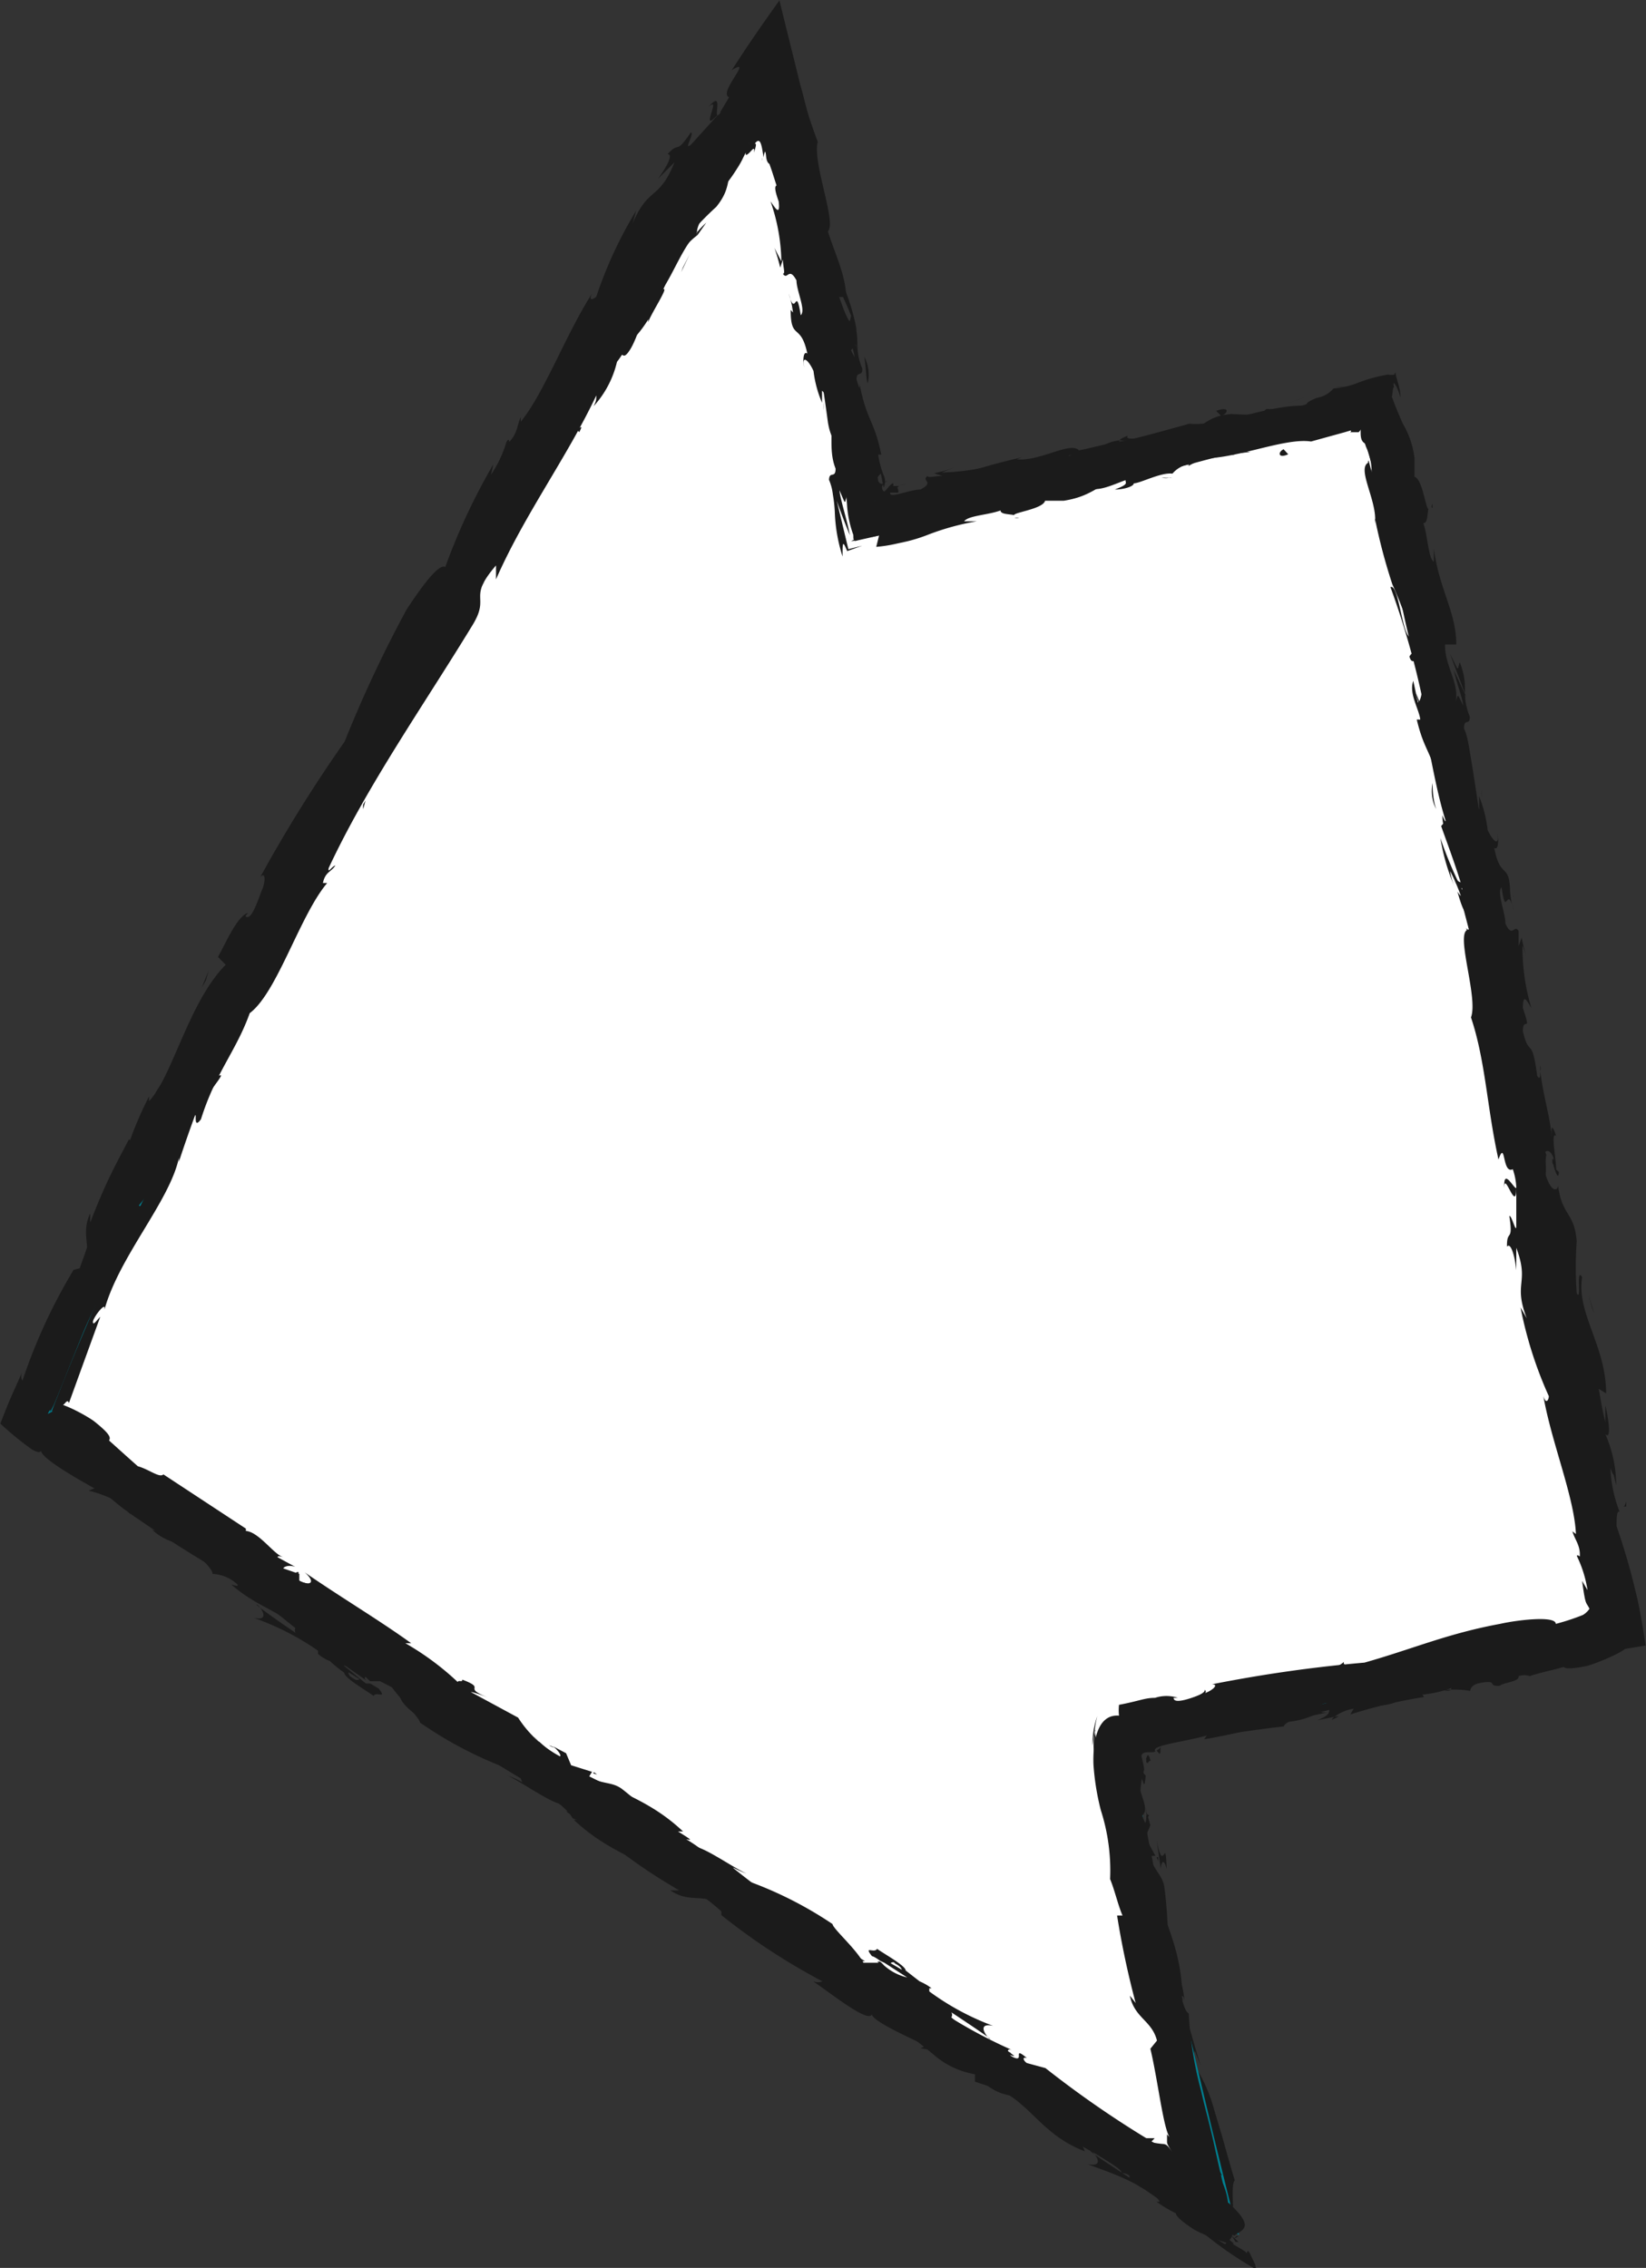 <svg xmlns="http://www.w3.org/2000/svg" viewBox="0 0 42.51 58.56">
  <rect x="0" y="0" width="42.51" height="58.56" fill="#333333" stroke="none"/>
  <defs>
    <style>
      .cls-1 {
        fill: #fff;
      }

      .cls-2 {
        fill: #1b1b1b;
      }

      .cls-3 {
        fill: #008091;
      }

      .cls-4 {
        fill: none;
      }
    </style>
  </defs>
  <title>arrow-03-04</title>
  <g id="レイヤー_2" data-name="レイヤー 2">
    <g id="レイヤー_1-2" data-name="レイヤー 1">
      <g>
        <g>
          <path class="cls-1" d="M42,42.2,29.1,44.82c-.54.11,2.51,12.38,2.51,12.38S5.17,40.15,1.07,36.49C5.46,25,18.54,3.81,19.83,1.87a93.39,93.39,0,0,1,2.61,11.52c1.08-.22,13.14-3,13.14-3Z"/>
          <g>
            <path class="cls-2" d="M41.69,42.27c.06.07.15,0,.08-.22l-.19-.12Z"/>
            <path class="cls-2" d="M41.68,40.68c-.13-.25-.33-.53-.45-.33.21.23.16.31.4.56.07.22,0,.41,0,.38s0,.36.17.46a1.77,1.77,0,0,0-.19-1.07C41.59,40.59,41.65,40.67,41.68,40.68Z"/>
            <path class="cls-2" d="M37.43,18.41v.14A.71.71,0,0,0,37.43,18.41Z"/>
            <path class="cls-2" d="M29.78,11.41c.1,0,.14-.05.14-.07S29.75,11.41,29.78,11.41Z"/>
            <path class="cls-2" d="M27.4,11.76l.14,0A.28.28,0,0,0,27.4,11.76Z"/>
            <path class="cls-2" d="M37.43,18.41l0-.38S37.4,18.23,37.43,18.41Z"/>
            <path class="cls-2" d="M40.67,37.69a.93.93,0,0,0,.08.2l0-.19Z"/>
            <path class="cls-2" d="M38.79,24.45l0,.11.09.08Z"/>
            <path class="cls-2" d="M39.76,29.1c0-.1-.16-.11-.23-.14a.39.39,0,0,1,.14.21S39.73,29.15,39.76,29.1Z"/>
            <path class="cls-2" d="M41,36.54l.05.12Z"/>
            <path class="cls-2" d="M38.14,21.11a.12.12,0,0,0,0-.05S38.15,21.08,38.14,21.11Z"/>
            <path class="cls-2" d="M36.49,42.65s0,0,0,0S36.52,42.64,36.49,42.65Z"/>
            <path class="cls-2" d="M42,42.24l-.07,0s0,.06,0,.08Z"/>
            <path class="cls-2" d="M23.12,12.53h0C23.2,12.5,23.13,12.52,23.12,12.53Z"/>
            <path class="cls-2" d="M5.49,25.58c.32-.35-.2.73.24.18C5.65,25.8,5.83,25.11,5.49,25.58Z"/>
            <path class="cls-2" d="M40.66,37.57l0-.19A1.18,1.18,0,0,0,40.66,37.57Z"/>
            <path class="cls-2" d="M5.73,25.76h0l0-.06Z"/>
            <path class="cls-2" d="M21.06,4.13a.35.35,0,0,0,0,.12S21.05,4.21,21.06,4.13Z"/>
            <path class="cls-2" d="M22.53,11.56v-.19A1,1,0,0,0,22.53,11.56Z"/>
            <path class="cls-2" d="M18.85,2.67a1.42,1.42,0,0,0-.23.33l.05,0A.75.75,0,0,1,18.85,2.67Z"/>
            <path class="cls-2" d="M16.6,6.32l.06-.05.06-.11Z"/>
            <path class="cls-2" d="M29.21,49.56a.46.46,0,0,1,.09-.21C29.21,49.43,29.05,48.85,29.21,49.56Z"/>
            <path class="cls-2" d="M40.74,37.68a.2.2,0,0,1-.08-.11l0,.13S40.74,37.71,40.74,37.68Z"/>
            <path class="cls-2" d="M19.45,3.78l-.05.06-.18.27C19.29,4,19.37,3.9,19.45,3.78Z"/>
            <path class="cls-2" d="M14.18,45.07l.13.06A.25.25,0,0,0,14.18,45.07Z"/>
            <path class="cls-2" d="M18.24,5.75A2.23,2.23,0,0,0,18,6a.14.14,0,0,0,0,.09Z"/>
            <path class="cls-2" d="M29.3,49.35Z"/>
            <path class="cls-2" d="M28.29,44.67c-.11.54,0,.73.07.74s.12-.06.19.05l0,.3a.86.86,0,0,1,0,.15.15.15,0,0,1,0,.12s-.13,0-.16.14c.13.46.36.78.41,1.12,0,0,0,.1-.07,0,.23.46.29,1.43.59,1.94a.3.3,0,0,1,0,.09.25.25,0,0,1,.23-.14c.06.27.22.48.13.6a.47.47,0,0,0-.14-.24l.11.28c-.11.29-.14-.38-.27-.35a10,10,0,0,1,.51,1.59c-.15.12-.28-1-.3-.38L29.49,50c-.15.56-.07-.4-.25.12.14.87.3.94.45,1.81.13.18.12-.09.25.08.45,1.18-.19,1.06.24,1.9a1.08,1.08,0,0,1,.44.91l-.24-.17c.17.81.41.54.37.94-.1-.12-.13-.27-.14-.23s.15.15.2.38l-.2-.14.13.34a1.35,1.35,0,0,1-.58-.22c.05,0,.11,0,.07-.14A26.4,26.4,0,0,1,27,53.4l-.48-.13c-.09-.06-.13-.17,0-.13-.37-.31-.08.07-.3,0s-.25-.27-.09-.21a12.62,12.62,0,0,1-2.8-1.7l.17.05c-.55-.42-.82-.17-1.28-.64l.12,0a36.51,36.51,0,0,1-3.51-2.49c-.29.05-1.18-.9-1.42-.71a11.08,11.08,0,0,0-1.35-1.25c-.26-.19-.5-.11-.85-.31l.08-.13-.54-.17-.13-.31-.34-.18c.12.09.23.24.18.26a2.93,2.93,0,0,1-1.08-1l-1.22-.66c.06,0,.26.07.44.14-.7-.28,0-.21-.66-.46,0,.08-.09,0-.12.06a7.17,7.17,0,0,0-1.35-1l.15,0c-.83-.6-1.81-1.18-2.75-1.83.31.27.13.37-.16.2l0-.21c-.23,0,.25.25-.18.09s-.13-.31.1-.22l-.46-.25c0-.06.12,0,.18,0-.23,0-.64-.65-1-.68v-.06L4.22,38.07c-.1.1-.37-.13-.66-.21-.5-.44-1.1-1-1.66-1.46-.19-.07-.14,0-.31,0,0,0,0,0,0-.08l.09-.09c.05-.06.08-.07.1,0l.33-.91L2.59,34c-.1.1-.18.23-.19.14s.26-.45.3-.39v.06c.38-1.37,1.68-2.79,1.92-3.91V30c.12-.37.25-.74.38-1.1s-.05.33.19,0c.38-1.21.91-1.76,1.26-2.74.71-.53,1.29-2.52,2-3.36l-.11,0c.06-.29.21-.28.32-.45-.07,0-.21.23-.17.06,1-2.14,2.46-4.21,3.72-6.28.46-.76-.15-.66.6-1.53l0,.36c.72-1.65,1.84-3.16,2.59-4.75,0,.11,0,.14-.07.28a2.56,2.56,0,0,0,.62-1.22c.15-.23.11,0,.24-.13.25-.28.34-.88.55-1,0,0,0,.11,0,.18.08-.24.59-1,.36-.83C17.42,7,17.62,6.42,18,6c0-.37.65-.92.52-1.12.08.08.27-.15.46-.44s.18-.31.26-.46l.1-.22a.16.16,0,0,0,0-.09c0,.08.1,0,.14.09a.77.77,0,0,0,.05-.38c0,.06.06.08.08,0s0,0,.07,0a.21.21,0,0,1,0,.32l0,0,.09.24.17.49.32,1c.2.63.38,1.24.55,1.85-.22,0-.34-1.35-.56-1.24A18.51,18.51,0,0,1,21.17,9c0,.31-.13-.15-.19-.24.35,1.15.45,2.26.75,3.29,0,0-.06-.11-.1-.22.05.21.05.49.15.45l-.06-.2c0-.18.16,0,.27.26s.23.62.27.59c-.17-.14-.14.19-.1.55l0,.25a1,1,0,0,0,.12,0c.05,0,0,.11-.3.24.23,0,.54-.17.52-.23.28,0,.4,0,0,.13a3.62,3.62,0,0,0,.91-.31,1.74,1.74,0,0,1,.53-.18c0,.05-.12.1-.18.17A3.25,3.25,0,0,1,25,13.19s0,.06-.13.09a23.74,23.74,0,0,1,2.69-.77c-.27.29.37,0,.47.16l.56-.18-.25,0a13,13,0,0,1,1.36-.38l-.36.16L30.3,12l-.54,0c.48-.21-.11-.22.57-.32a5.55,5.55,0,0,1,.79-.06h0a2.36,2.36,0,0,1,.85-.27c.11,0,0,.22,0,.25.21-.21,1.17-.31,1.44-.54-.1.06-.08.16,0,.17l.18-.17c.24,0,.28,0,.25.08.71-.13-.27-.18.58-.27-.06,0,0,0-.16.09.21,0,.43-.08.6-.12l.42-.12.11,0s0,.06,0,.09l0,.2c0,.14.05.26.08.48s-.12-.05-.15-.19,0-.17-.11-.07c.14.51.29,1,.44,1.56a13.09,13.09,0,0,1,.39,1.65l0-.2c.29.09,0,.82.27,1.34,0-.13-.18-.14-.14-.12a22.27,22.27,0,0,0,.67,2.59l-.09-.13c0,.45.19,1.15.26,1.62.09.13.14.4.2.21-.09,1.52.76,2.71.7,4,0-.15-.13-.35-.1-.23l.28,1.07c.09-.1,0-.15.08-.4a2.08,2.08,0,0,1,.26.69c-.17-.47-.18,0-.2.27,0-.05.08,0,.11,0-.08.61.25.05.27.86l-.07,0a4.45,4.45,0,0,1,.27.85c-.1.16-.12-.3-.23-.29.09.43.42.81.37,1.24-.07-.18-.13-.45-.2-.63a2,2,0,0,0,0,.83v0l.08.76v-.2c.46.48.29,1.11.67,1.81-.36-.68-.15-.1-.31-.12,0,.2,0,.49-.05.42.19.33,0,.6.3,1.06,0,0,.07.38-.06.32.13.45.06-.12.13-.09.3.66.13,1.69.56,2.65.27.85.46,1,.71,1.77,0,.29-.22-.18-.22-.18a3.81,3.81,0,0,0,.24,1.18c-.06-.07-.08,0-.11.16.08.33.22.19.24.64a1.29,1.29,0,0,1-.26-.29c.12.38.29.75.42,1.15-.06.12-.18-.22-.26-.36A4.36,4.36,0,0,0,41.38,40v-.31c0,.17-.09.11-.14,0-.19-.37-.07-.57,0-.6l.09.28c.22-.35-.28-1.15-.38-1.74l.25.2-.29-.56c0-.14.13-.25.21,0,0-.44-.14-.36-.1-.74,0,0,0,0,0,0l-.14-.4c.06.07.13-.1.15.16,0-.75-.39-1.15-.29-1.46l0,.06c-.27-1-.17-.06-.5-.79l.27-.59-.17-.07c0-.1-.05-.31,0-.29-.18-.37,0,.08-.19-.12,0-.54-.35-1.38-.13-1.54-.15-.16,0,.5-.18,0,.22-.2-.17-.61-.15-1.09.16.11.18.56.21.08-.28-.24-.14-.91-.26-1.29-.18,0-.24-.83-.44-1.47.07,0-.15-1.25-.2-1.87l0,0c-.21-.09-.3-.72-.43-1.17.11,0,.17.07.27.31l-.09-.43a1.46,1.46,0,0,1-.21-.49l.16.08a10.93,10.93,0,0,1-.45-1.87c-.14,0-.23.66-.48-.1.07,0,.18-.1.25.1a.9.9,0,0,1-.11-.36l.18.28c0-.34-.13-.15-.17-.42.09,0,0-.21.11-.19a1.21,1.21,0,0,0,.07.34,2.57,2.57,0,0,1,0-.82s-.13,0-.18-.19c-.13-.57.07-.22.06-.56-.1-.13-.1-.51-.25-.49a.41.41,0,0,1,0-.28c-.12-.28-.29-1.37-.38-1v.08l0-.05h0c-.34-.94-.33-2-.58-3h0c-.18-.56-.29-1.27-.48-1.66,0-.17,0-.41.08-.35a3.48,3.48,0,0,1-.24-1.12c.17.42,0-.17.15.44a3.45,3.45,0,0,0-.27-1.31c.08.09.1,0,.08-.19s0-.18,0-.28-.07-.29-.1-.39a3.9,3.9,0,0,1,0,.56c-.08-.31-.16-.77-.22-1.14l.18.06L36,9.86c0-.09-.06-.06-.12,0l-.17,0L35,10l-.33.09-.21.07-.36.14a2.85,2.85,0,0,1-1.39.26c-.28.18.65-.06.4.13a10.62,10.62,0,0,1-1.31,0c-.75.07-.63.39-1.41.5.12,0,.24.17-.32.35s-.71-.1-.38-.22c.13,0,.19,0,.19,0,.17-.05.39-.13.17-.15l-.06.08c-.28,0-1,.17-.86,0-.39.15-.15.14.15.1-.7.07-1.06.24-1.78.34.12,0,.24,0,.12.08-1,.16-.43.21-1.12.39-.42,0,.1-.24-.59,0-.44,0-.13-.13,0-.22a5.81,5.81,0,0,1-1.59.26l.33-.13a3.33,3.33,0,0,1-.53.15l.22.07c-.21,0-.38.06-.38,0-.19.12.2.15-.19.35-.28,0-.82.25-.78.08l.11,0,.1,0s0,0,0-.06-.12-.09.23-.18l-.22.07-.14,0h0s0,0,0-.05-.05,0-.12.07a.57.57,0,0,1-.11.12s-.05,0-.06-.1.14-.16.12-.17-.12.17-.22,0a3.5,3.5,0,0,0-.2-.86l0,.33c-.11-.1-.14-.37-.24-.74.06,0,.11.33.11.2-.22-.39,0-1-.23-1.53,0-.28.15-.06.15-.3-.25-.62,0-.73-.28-1.39-.07.23,0,.25-.25-.2L22.14,9l-.32-.68c.07.34.23.69.25.9-.17-.32-.13-.29-.19-.11.07-.5-.3-.89-.31-1.44l.29,0c-.05-.83-.48-1.38-.66-2.43l0,.34c-.15-.1-.18-.63-.31-.95.1,0,.09-.21.11-.36-.07,0-.18-.71-.42-.84l-.08-.77a3.36,3.36,0,0,0-.43-1.16L20,1.35l0-.07,0,0v0l0,0a3.9,3.9,0,0,1-.37.62c.2-.49-.11-.15.37-1a3.37,3.37,0,0,0-.45.79,3.57,3.57,0,0,0-.37.65,2.9,2.9,0,0,1-.42.68,1.74,1.74,0,0,1-.18.55s0,0,0,0-.2.44,0,.27c-.71.55-1.21,2-1.82,2.51-.28.53-.63,1.17-.9,1.63,0,0,0,0,0-.11-.46.6,0,.54-.52,1.22-.36.3.16-.43,0-.23-.34-.06-.49.91-.94,1.31l.05-.13a13.23,13.23,0,0,0-.82,1.59s0-.05,0,0a10.61,10.61,0,0,1-.83,2c0-.25.1-.3-.08-.25-.14.27.23,0-.05.58-.16.13-.44.49-.58.47l.28-.51c-.3.17-.37.66-.55.91l-.05-.07c-.42.78-.26.89-.74,1.72l.1-.06c-.09.55-.31.33-.44.85l-.25,0c-.13.33-.43,1.15-.7,1.71a9,9,0,0,1,.48-1.48,4.8,4.8,0,0,0-.56,1.23,1.38,1.38,0,0,1,.18-.41,4.76,4.76,0,0,1-.6,1.56c-.28-.29-.95,1.51-1.44,1.8-.45,1.13-1.19,2.08-1.82,3.35.5-.31-.18.36.13.43-.13.3-.19.41-.23.42l-.61.8c-.19.17.08-.31,0-.31-.34.63-.25.21-.54.6.15,0,0,.29-.19.64L4.78,27c-.31,1-.62.66-.93,1.64l0-.33a9.64,9.64,0,0,0-.83,2.29c-.07.07-.2.15-.12-.07C2.36,31.67,2,33.2,1.5,34l0-.12c-.07.23,0,.43-.21.67,0,0,0-.11-.07,0a4,4,0,0,1-.27.89l0-.28a8.75,8.75,0,0,0-.38.92l-.2.58c.15.12.33.23.48.34s.33.23.42.28l.3.17.61.38c-.14.17.59.8,1,1.12l0,0A32.66,32.66,0,0,0,6.26,40.9a35.23,35.23,0,0,0,3.2,2.49c-.14-.14.12-.12.32,0s.79.35.63.49l-.08-.07c.08.3.62.6,1,.88l.21-.17c.85,1,2.87,1.75,3.25,2.43.3.11.62.33.91.44l-.1.11c.7.5,1,.76,1.94,1.31l-.23,0c.49.34.85.07,1.32.37l0,.27a16.51,16.51,0,0,0,2.61,1.71s-.09.05-.24,0c.41.27,1.51,1.16,1.52.82-.09.16.89.6,1.4.84l-.15.07a2.77,2.77,0,0,1,1.12.4c.12.1,0,.17-.1,0,.4.35.41.12.9.52l-.24,0a1.31,1.31,0,0,0,.74.31c.31.14.83.59.83.74a1,1,0,0,1,.65.25c0,.07-.1,0-.16,0,.7.57,1.21.59,1.66,1,0,0,0,.08,0,.12-.6-.39-1.08-.71-1-.69s.41.44-.08.34c.22.09.53.19.83.32a4.71,4.71,0,0,1,.45.22l.2.12.29.2a.31.31,0,0,1,.09.11l-.08,0a3.14,3.14,0,0,0,.5.3c.25.18.42.31.66.47a9.56,9.56,0,0,0,1.45,1c-.06-.08-.06-.11-.06-.14-.12-.24-.19-.46-.22-.3l-.07-.07c.07.06,0,0-.28-.16l-.14-.07h0l-.91-.57a2.29,2.29,0,0,1,.94.54c.05-.05.1-.11.08-.18l-.07-.17c.2,0,0-1.08.14-1.2-.11-.36-.22-.75-.33-1.15l-.21-.7a3.94,3.94,0,0,0-.49-1.1.46.46,0,0,1,0-.4,2.51,2.51,0,0,0,.15.37c-.18-.47-.36-1.43-.56-1.51-.06-.63.24.31,0-.53l.08.11c-.08-1.72-1.07-2.6-1.05-4.53,0,.14,0,.2,0,.23l-.16-1.27c0-.24-.05-.33-.06-.47s0-.15,0-.2l.2,0,.86-.2,1-.21a14.17,14.17,0,0,1,1.94-.28,2.07,2.07,0,0,0,1-.36l.16.12.58-.3c.85-.3,1.59.06,2.65-.4l-.16-.07c.4-.06,1.25-.32,1.21-.19a.32.32,0,0,1,.27-.11l0,.08,1-.33c.77-.1-.06.33,1,.12.41-.11,1.13-.46,1-.48s-.43,0-.46,0l.37-.12c0-.24.26-.53-.69-.51l-.62.27L40.41,42l.54-.12a1.07,1.07,0,0,0-.71.2A.46.46,0,0,0,40,42l-.59.35c-.09-.08.25-.24-.18-.2s.32.14-.16.31c-.33,0-.25-.15-.6,0-.06,0,0-.1.15-.15-.31.13-.85.2-1,.35-.34-.06-1.08.26-1.09,0a3.31,3.31,0,0,1-.82.35c.48-.37-1.11.21-1-.1-.35.32-1.42.4-2.1.67a.34.34,0,0,1,.17-.08,4.51,4.51,0,0,1-.8,0c0,.2-.62.37-.93.56-.52-.09.25-.29.06-.43.06.15-.81.32-.62.42-.4,0-.33,0-.56-.11,0,.12-.08.15-.18.17a2.85,2.85,0,0,0-.57.15l-.07.06a1.37,1.37,0,0,0-.52.18c0,.05-.15.08-.12.62S28.22,44.66,28.29,44.67ZM30.13,55.8h0l.14.08Zm-1-.64.44.29c0,.07-.06.08-.16,0C29.49,55.47,29.27,55.29,29.14,55.16Zm2.5,2.78a1.67,1.67,0,0,1-.44-.33l.47.28h0S31.68,57.94,31.64,57.94Z"/>
            <path class="cls-2" d="M31.91,57.89l.08,0-.18-.16,0,0Z"/>
            <path class="cls-2" d="M37.44,18.58v0s0,.05,0,.06S37.44,18.59,37.44,18.58Z"/>
            <polygon class="cls-2" points="15.34 45.76 15.32 45.79 15.42 45.82 15.34 45.76"/>
            <path class="cls-2" d="M38.29,25.21a.14.14,0,0,0,0,.09A.17.17,0,0,0,38.29,25.21Z"/>
            <path class="cls-2" d="M38.83,28l0,.41A2.22,2.22,0,0,0,38.83,28Z"/>
            <path class="cls-2" d="M39.2,30.22l.07,0h0Z"/>
            <path class="cls-2" d="M21.63,11.87l0-.08C21.55,11.6,21.59,11.73,21.63,11.87Z"/>
            <path class="cls-2" d="M31.12,11.66l-.32.14C31,11.77,31.13,11.74,31.12,11.66Z"/>
            <polygon class="cls-2" points="19.46 3.77 19.46 3.77 19.45 3.78 19.46 3.77"/>
            <path class="cls-2" d="M30.33,11.9a1.63,1.63,0,0,0,.47-.1A2.46,2.46,0,0,0,30.33,11.9Z"/>
            <path class="cls-2" d="M41.05,39.63v.11s0,0,0,0Z"/>
            <path class="cls-2" d="M41.09,39.74l0,.12A.24.24,0,0,0,41.09,39.74Z"/>
            <path class="cls-2" d="M41.21,40.09l-.08-.23A.4.4,0,0,0,41.21,40.09Z"/>
            <path class="cls-2" d="M40.53,36.75l-.06,0A.07.07,0,0,0,40.53,36.75Z"/>
            <path class="cls-2" d="M40.34,35.88a4.35,4.35,0,0,0,.09.82l0,0C40.37,36.6,40.46,36.06,40.34,35.88Z"/>
            <path class="cls-2" d="M40.22,32.11l.1.74c0-.14.07-.32.15,0C40.44,31.9,40.39,33.07,40.22,32.11Z"/>
            <path class="cls-2" d="M39.83,29.83c.11.38.08,0,.11,0C39.85,29.58,39.82,29.52,39.83,29.83Z"/>
            <path class="cls-2" d="M36.51,13.44l.14,0C36.57,13.16,36.6,13.46,36.51,13.44Z"/>
            <path class="cls-2" d="M35.27,10.86c.06,0,0,.15,0,.2a.25.25,0,0,1,.12,0C35.35,11,35.36,10.83,35.27,10.86Z"/>
            <polygon class="cls-2" points="33.54 10.31 33.67 10.27 33.18 10.43 33.54 10.31"/>
            <path class="cls-2" d="M16.87,5.64h.18C17.14,5.45,17,5.32,16.87,5.64Z"/>
            <path class="cls-2" d="M10.86,16.18a1,1,0,0,0-.39.57C10.62,16.52,10.8,16.31,10.86,16.18Z"/>
            <polygon class="cls-2" points="11.96 45.02 11.73 44.92 12.14 45.14 11.96 45.02"/>
          </g>
        </g>
        <g>
          <path class="cls-3" d="M32,57.71l-.49-.32C31.22,57.22,5,40.29.92,36.66l-.12-.1.06-.15C5.28,24.79,18.3,3.76,19.64,1.74l.27-.41.14.48a97.75,97.75,0,0,1,2.49,10.78c0,.2.06.38.09.53l12.9-2.9.22-.05,6.53,32.21L29.26,45c-.08,1,1.51,7.88,2.57,12.13ZM1.34,36.43c4.07,3.51,26.33,18,29.91,20.27-.94-3.81-2.75-11.39-2.38-12l.06-.08.12,0L41.75,42,35.4,10.72c-1.67.38-11.93,2.69-12.91,2.89l-.22.05-.05-.23c0-.19-.08-.44-.14-.77A91.28,91.28,0,0,0,19.74,2.42C17.45,6,5.58,25.37,1.34,36.43Z"/>
          <g>
            <path class="cls-4" d="M32,57.71l-.49-.32C31.22,57.22,5,40.29.92,36.66l-.12-.1.06-.15C5.28,24.79,18.3,3.76,19.64,1.74l.27-.41.14.48a97.75,97.75,0,0,1,2.49,10.78c0,.2.06.38.09.53l12.9-2.9.22-.05,6.53,32.21L29.26,45c-.08,1,1.51,7.88,2.57,12.13ZM1.34,36.43c4.07,3.51,26.33,18,29.91,20.27-.94-3.81-2.75-11.39-2.38-12l.06-.08.12,0L41.75,42,35.4,10.72c-1.67.38-11.93,2.69-12.91,2.89l-.22.05-.05-.23c0-.19-.08-.44-.14-.77A91.28,91.28,0,0,0,19.74,2.42C17.45,6,5.58,25.37,1.34,36.43Z"/>
            <g>
              <path class="cls-2" d="M1,36.31c0,.09.12.08.19-.14L1.12,36Z"/>
              <path class="cls-2" d="M1.89,35c0-.28,0-.63-.19-.52.05.31,0,.34,0,.68s-.2.35-.24.29-.17.32-.12.47a1.68,1.68,0,0,0,.43-1C1.86,34.87,1.87,35,1.89,35Z"/>
              <path class="cls-2" d="M12.3,15.3l-.09.12Z"/>
              <path class="cls-2" d="M19.28,3.76q0,.09,0,.12S19.29,3.77,19.28,3.76Z"/>
              <path class="cls-2" d="M19.68,4.14V4.07S19.67,4.14,19.68,4.14Z"/>
              <path class="cls-2" d="M12.3,15.3l.23-.29S12.4,15.15,12.3,15.3Z"/>
              <path class="cls-2" d="M2.76,32a.51.51,0,0,0,0,.2L2.78,32Z"/>
              <path class="cls-2" d="M9.44,20.67l-.06.1a.5.5,0,0,0,0,.12Z"/>
              <path class="cls-2" d="M7.25,24.79c0-.09-.06-.19-.09-.25a.44.44,0,0,1,0,.25A.13.13,0,0,0,7.25,24.79Z"/>
              <path class="cls-2" d="M3.72,31.3l0,.13Z"/>
              <path class="cls-2" d="M11.09,17.77h.06A0,0,0,0,0,11.09,17.77Z"/>
              <path class="cls-2" d="M5.3,40.21a0,0,0,0,0,0,0S5.27,40.18,5.3,40.21Z"/>
              <path class="cls-2" d="M1.36,36.4l.07,0,.06,0Z"/>
              <path class="cls-2" d="M20.46,8V8C20.42,7.88,20.43,7.94,20.46,8Z"/>
              <path class="cls-2" d="M38.85,30.67c0-.46.31.68.31,0C39.12,30.74,38.82,30.11,38.85,30.67Z"/>
              <path class="cls-2" d="M2.82,31.91l.08-.18C2.86,31.81,2.84,31.86,2.82,31.91Z"/>
              <path class="cls-2" d="M39.16,30.66h0v0Z"/>
              <path class="cls-2" d="M26.32,13.37l-.12,0A.21.21,0,0,0,26.32,13.37Z"/>
              <path class="cls-2" d="M21.27,10.4v.19A1.09,1.09,0,0,0,21.27,10.4Z"/>
              <path class="cls-2" d="M30,12.33a1,1,0,0,0,.27,0h-.05A.35.35,0,0,1,30,12.33Z"/>
              <path class="cls-2" d="M33.94,11.46h-.08l-.12,0Z"/>
              <path class="cls-2" d="M15.41,47a.6.6,0,0,1-.09-.21C15.32,46.92,14.81,46.62,15.41,47Z"/>
              <path class="cls-2" d="M2.83,32a.18.18,0,0,1,0-.13l0,.12S2.81,32.06,2.83,32Z"/>
              <path class="cls-2" d="M30,11.21l.62-.11A5.85,5.85,0,0,0,30,11.21Z"/>
              <path class="cls-2" d="M29.6,46.68l0,.14A.39.39,0,0,0,29.6,46.68Z"/>
              <path class="cls-2" d="M32.42,10.66a1.14,1.14,0,0,0,.37,0s.05,0,.06,0Z"/>
              <path class="cls-2" d="M15.32,46.8Z"/>
              <path class="cls-2" d="M11.65,44.74c.5.34.34,0,.51,0,.63.36.2.3.35.52a10.39,10.39,0,0,1,1.06.46s0,.08,0,.07c.48.15,1.18.78,1.75.94a.2.2,0,0,1,0,.08.28.28,0,0,1,.07-.26c.23.15.49.18.5.34a.36.36,0,0,0-.26-.07l.27.11c.12.29-.36-.16-.43-.06a9.52,9.52,0,0,1,1.44.78c0,.19-.86-.5-.47-.06l-.51-.42c.27.5-.33-.24-.1.25.69.53.86.47,1.55,1,.21,0,0-.15.24-.12,1.11.53.57.89,1.45,1.2a1,1,0,0,1,.92.35l-.29,0c.69.48.55,0,1.22.62-.18,0-.59-.31-.5-.22.4.44.4.13.77.37l0,.2c.76.46,1.65.9,2.49,1.42-.07,0-.24,0-.08.13a28,28,0,0,1,3.17,2.22l.47.13c.09.06.13.16,0,.12.36.31.07-.06.29,0s.25.27.08.21c.38.18.91.44,1.43.74.2.11.66.4,1,.64s.71.49,1,.75l-.2-.08a1.61,1.61,0,0,0,1,.44,2.29,2.29,0,0,1-.19-.76l.08.22c-.13-.54-.26-1.1-.38-1.65s-.23-.91-.33-1.36a9.61,9.61,0,0,1-.32-2c-.26-.16-.24-1.44-.54-1.47a11.34,11.34,0,0,0-.09-1.8c-.05-.31-.27-.42-.38-.8l.15,0-.26-.48.13-.31-.1-.35c0,.14,0,.31-.06.3a2.47,2.47,0,0,1,0-1.39,2.7,2.7,0,0,0-.11-.47s-.05-.18,0-.2,0,.1,0,.16c-.06-.13,0-.08.05,0s.05.08.07,0a.17.17,0,0,1,0-.12,7.06,7.06,0,0,0,1.62-.27l-.08.12c1-.17,2.07-.47,3.17-.69-.4,0-.35-.17,0-.25l.16.13c.19-.14-.35,0,.06-.2s.31.13.09.23l.49-.16s-.08.09-.09.16c.18-.14.9,0,1.16-.25l0,0c1.1-.22,1.59-.38,2.49-.57,0-.14.35-.18.6-.35l1.06-.12.57-.07.39-.07.51-.11c.79-.22.32-.17.44-.26s0,0,0-.1c.14.06-.15-1.3.09-.59l-.18-.85c0-.18-.09-.33-.13-.5-.08-.34-.18-.7-.36-1.3,0,.15,0,.3-.07.23s0-.51,0-.49l0,.05c-.46-1.32-.27-3.21-.75-4.24l0,.06-.37-1.09c-.08-.52.16.29.16-.11-.46-1.17-.36-1.92-.7-2.89.21-.84-.58-2.73-.56-3.82l-.07.08c-.14-.25,0-.34,0-.54-.06,0,0,.31-.1.15-.57-2.26-.82-4.73-1.22-7.09-.15-.86-.55-.39-.56-1.51l.22.27c-.54-1.68-.7-3.53-1.21-5.18.06.09.11.08.14.25a2.54,2.54,0,0,0-.36-1.31c0-.26.07-.08.09-.25a5,5,0,0,0-.23-.93l-.13-.48a1.52,1.52,0,0,1,0-.21s-.1,0-.12,0,0,0,.1,0l.06,0s0,0,0,0l0,.1L36,10s0-.09-.06-.06l-.29.08-.62.14c-.4.1-.67.18-.47.2-.69.09-1.2.33-1.73.37-.3.22-1.1.17-1.16.41,0-.24-1.14.07-1.52.26.12-.1-.36,0-.22-.12-.46.1-.87.24-.76.33-.9-.07-1.64.6-2.19.36-1.32.42-2.56.78-3.76,1.11,0-.23,1.34-.32,1.24-.54-.45.13-.81.27-1.17.39L23,13l-.11,0-.26.1a1.87,1.87,0,0,1-.07-.37c0-.17.11.05.15.06a13.4,13.4,0,0,1-.28-1.36,11.32,11.32,0,0,0-.36-1.6s.06.11.1.21c-.05-.2-.06-.48-.16-.44l.07.2c-.08.35-.47-.75-.56-.77.36.29-.15-1,.33-.56-.05-.13-.13-.29-.19-.24,0-.21,0-.28.12-.09-.22-.72-.27-.44-.42-1.1,0,0,.1.12.17.18a3.23,3.23,0,0,1-.44-1.19s.06,0,.1.12a12.53,12.53,0,0,0-.45-1.27c-.08-.2-.15-.4-.22-.62s-.16-.57-.23-.92c.29.23-.07-.56,0-.92L20,1.65l0,.53c-.14-1.25-.59.28-.88.51l.28-.58-.72,1.21.42-.54c-.32.69.11.27-.32.86a4.91,4.91,0,0,1-.52.63h0a2.26,2.26,0,0,1-.4.79c-.1.05-.13-.18-.2-.15,0,.3-.58,1-.6,1.39,0-.11-.06-.17-.09-.15V6.4c-.16.17-.19.19-.24.12-.38.59.32-.07-.2.59a.5.5,0,0,1,.05-.17c-.49.69-.77,1.43-1.22,2.06-.28.1.31-.6,0-.46-.55,1-1,2.1-1.57,3l.12-.16c.15.26-.52.62-.68,1.15.05-.12,0-.22,0-.17a20.82,20.82,0,0,0-1.18,2.34v-.16c-.27.35-.6,1-.86,1.37,0,.15-.15.38,0,.29-1,1.07-1.17,2.5-2.07,3.47.07-.14.12-.35.06-.25l-.47,1c.15,0,.13-.09.32-.25a1.83,1.83,0,0,1-.24.69c.17-.47-.16-.09-.32.07,0,0,0,.07.09.07-.46.4.16.19-.34.81l0-.06a5.51,5.51,0,0,1-.33.81c-.18.05.09-.3,0-.37-.2.39-.19.89-.49,1.18,0-.19.18-.43.24-.61a1.94,1.94,0,0,0-.51.65l0,0L6.8,24l.13-.15c0,.65-.47,1-.61,1.79.14-.74-.05-.16-.16-.28-.13.15-.3.39-.3.29-.06.37-.36.48-.43,1-.06,0-.18.34-.25.21-.17.43.13-.06.16,0-.16.71-.92,1.4-1.17,2.41-.29.83-.21,1.05-.49,1.82-.18.21-.06-.28-.06-.28a3.62,3.62,0,0,0-.51,1.07c0-.09-.08,0-.18.07-.12.31.07.28-.17.65a1.06,1.06,0,0,1,0-.39c-.12.38-.2.78-.33,1.17-.12.06,0-.28,0-.44A4,4,0,0,0,2,34.25L2.2,34c-.06.15-.14,0-.11-.09.06-.41.27-.5.32-.5l-.08.27c.38-.15.43-1.08.68-1.61l.09.31.09-.62c.1-.09.25-.12.15.15.27-.33.09-.36.35-.64,0,0,0,0,0,0l.12-.4c0,.1.16,0,0,.22.43-.61.37-1.14.63-1.32v.06c.38-.94-.1-.15.08-.92l.57-.29L5,28.49c.06-.09.16-.27.2-.21.08-.39-.09,0-.08-.21.35-.39.56-1.28.84-1.27,0-.22-.31.39-.13-.13.3,0,.25-.57.57-.93.05.19-.21.54.11.19-.08-.35.46-.78.6-1.14-.16-.1.32-.79.58-1.39,0,.07.67-1,1-1.54l0,0c-.1-.19.23-.73.42-1.14.08.06.08.16,0,.4l.2-.38a1.28,1.28,0,0,1,.15-.5l.07.16a10.62,10.62,0,0,1,.85-1.68c-.09-.1-.6.33-.29-.39.08,0,.19,0,.12.23a.82.82,0,0,1,.16-.33l0,.32c.2-.26,0-.2.14-.42.08.05.16-.14.21-.07s-.15.18-.17.29a2.25,2.25,0,0,1,.52-.61c-.07,0-.12-.07,0-.27.27-.5.2-.11.4-.37,0-.16.25-.44.13-.52.08-.15.16-.14.23-.18.09-.28.67-1.2.36-1l0,.06,0-.05h0c.35-.91,1.07-1.7,1.5-2.56l0,0a16,16,0,0,0,.74-1.53c.08-.14.28-.3.29-.2a3.36,3.36,0,0,1,.56-1c-.15.42.14-.1-.17.42a3.43,3.43,0,0,0,.65-1.14c0,.25.36-.29.47-.54l-.29.3c.15-.27.29-.49.44-.72l.07.21c.77-.9.79-2,1.54-2.56.06-.33-.4.49-.37.19a8,8,0,0,1,.88-.94c.45-.56.18-.76.58-1.29-.06,0-.27,0,0-.47s.32,0,.24.17,0,.07-.06,0c-.05.12-.08.22,0,.2V4c.1,0,.25-.31.21-.06.08-.22.06-.27,0-.2.17-.25.2,0,.25.33,0-.07.05-.22.06-.16,0,.29.07.31.12.34s.11,0,.21.36-.24-.08,0,.59c.05.43-.12.12-.21,0a4.94,4.94,0,0,1,.28,1.55L20,6.4a4.63,4.63,0,0,1,.15.51l.07-.21c0,.2.07.36,0,.37.12.18.15-.2.35.17,0,.27.25.77.11.9-.13-.83-.13.12-.31-.56a2.4,2.4,0,0,1,.11.49s0,0-.06-.07c0,.81.26.32.43,1.13-.11-.09-.12.22-.08.35-.07-.33.11-.19.24.1a3,3,0,0,0,.22.82l0-.31c.11.08.15.35.24.71-.06,0-.11-.33-.11-.19.23.38,0,.94.22,1.49,0,.27-.16.05-.17.29a1.34,1.34,0,0,1,.1.38,3.64,3.64,0,0,1,.05.45,4.22,4.22,0,0,0,.2,1.15c0-.37,0-.43.12-.14l.39-.14-.36.09-.3-1.25c.12.34.23.63.34.89-.08-.42-.25-.93-.27-1.16.17.39.13.36.19.13a2.81,2.81,0,0,0,.21,1.13,2.91,2.91,0,0,1,.63-.12l-.08.32a3.54,3.54,0,0,0,.47-.07l.32-.07a4.17,4.17,0,0,0,.54-.17,6.55,6.55,0,0,1,1.27-.35l-.33,0c.11-.15.62-.16.94-.28,0,.1.2.09.35.12,0-.07.75-.16.8-.37l.48,0c.83-.13.88-.48,1.67-.62-.21.15.16.14-.35.33.26,0,.5-.09.49-.16.17,0,.7-.29,1-.25a.7.7,0,0,1,.42-.24,0,0,0,0,1,0,.05c0-.05.44-.17.16-.22.88.12,2.26-.53,3-.42l.87-.24.27-.08.14,0s0,.07,0,.09,0,.05,0,0c0,.48.3.05.37.92-.07.45-.17-.42-.18-.14-.29.17.25,1,.18,1.57l0-.13a14.77,14.77,0,0,0,.45,1.7s0,0,0,0a10.62,10.62,0,0,1,.67,2c-.17-.18-.13-.29-.23-.14.08.3.19-.13.34.46,0,.21,0,.65-.12.73l-.12-.56c-.12.33.15.73.18,1l-.09,0c.2.85.4.82.57,1.75l0-.11c.29.47,0,.44.22.92l-.16.19c.11.32.42,1.13.58,1.72a10.3,10.3,0,0,1-.6-1.41,5.38,5.38,0,0,0,.37,1.27,1.66,1.66,0,0,1-.12-.42A4.72,4.72,0,0,1,37.94,24c-.4,0,.25,1.74.05,2.27.38,1.14.41,2.32.71,3.67.19-.54.09.39.37.25a1.67,1.67,0,0,1,.09.46v1c0,.24-.12-.29-.18-.25.11.7-.07.32-.06.79.09-.12.2.21.24.61l0-.58c.35.93-.09.88.27,1.82l-.16-.28A10.38,10.38,0,0,0,40,36.05c0,.09-.07.23-.14,0,.21,1.2.8,2.61.84,3.56l-.09-.07c.06.22.21.36.19.65,0,0-.09-.07-.07,0a3.09,3.09,0,0,1,.27.87l-.14-.24c.09.67.1.53.19.72a.53.53,0,0,1-.17.16,5.75,5.75,0,0,1-.7.23c0-.22-1-.1-1.44,0v0c-1.36.25-2.26.65-3.5,1a36.25,36.25,0,0,0-3.94.56c.2,0,0,.17-.21.24s-.78.31-.78.11l.11,0a.94.94,0,0,0-.59,0c-.27,0-.4.08-.93.18a1.29,1.29,0,0,0,0,.28c-.58-.05-.68.73-.66,1.26a6.46,6.46,0,0,0,.19,1.18,5.09,5.09,0,0,1,.24,1.78c.12.29.2.66.32.94l-.14,0a22.17,22.17,0,0,0,.48,2.26l-.15-.19c.12.58.57.64.7,1.16l-.17.21c.22.93.36,2.32.56,2.34a.8.8,0,0,1-.13-.13c0,.06,0,.09,0,.17s0,.07.14.31c-.11-.19-.16-.22-.23-.23a2,2,0,0,1-.33-.05.94.94,0,0,0,.1-.1s-.18,0-.24,0a1.41,1.41,0,0,1-.22-.06,2.65,2.65,0,0,1-.59-.27c-.12-.1-.05-.16.1,0-.39-.34-.4-.11-.89-.51l.25,0a1.39,1.39,0,0,0-.73-.31c-.31-.13-.82-.57-.82-.72a1,1,0,0,1-.64-.25c0-.06.1,0,.16,0-.69-.56-1.19-.58-1.63-1a.12.12,0,0,0,0-.13c.59.39,1.06.71,1,.69s-.39-.44.08-.34A6.68,6.68,0,0,1,24,51.42l0-.08.06,0a1.39,1.39,0,0,0-.31-.18l-.36-.28c0-.12-.51-.4-.74-.56-.06.13-.36-.1-.13.19,0,0,.05,0,.21.12l.11.05h0l.59.38a1.36,1.36,0,0,1-.67-.38l-.46,0c-.21-.38-.78-.87-.8-1a10,10,0,0,0-2.33-1.16c-.22-.11-.19-.22-.24-.3a3.12,3.12,0,0,0,.35.16c-.44-.21-1.22-.78-1.42-.69-.47-.42.38.05-.35-.4l.13,0c-1.23-1.17-2.53-1.12-3.86-2.46.1.09.14.13.15.17-1.66-1.32-3.71-2.3-5.28-3.71a1.93,1.93,0,0,0-.92-.45l0-.2-.61-.21C6.29,40,6,39.25,5,38.79l0,.17c-.31-.25-1.06-.69-.94-.74a.34.34,0,0,1-.26-.13l0-.07L3,37.54c-.56-.5.28-.17-.58-.85-.33-.23-1-.55-1-.42s.3.31.26.38l-.32-.21c-.21.14-.6.13,0,.85l.6.3.1.21a4.59,4.59,0,0,1-.44-.33,1,1,0,0,0,.61.41.48.48,0,0,0,.14.26l.65.2c0,.12-.34,0,0,.28.31.09-.1-.34.33-.1.19.27.07.28.42.42,0,.08-.08.07-.22,0,.31.13.72.47.93.47.18.3.91.6.75.77a2.91,2.91,0,0,1,.82.34c-.6-.09.9.65.62.8.46,0,1.25.74,1.91,1a.29.29,0,0,1-.17-.06,4.19,4.19,0,0,1,.56.55c.15-.13.69.18,1,.27.3.43-.38,0-.35.26.07-.15.79.35.73.14.24.31.23.23.3.47.19-.16.31.17.66.22.38.4,0,.26.52.53C12.14,45,11.65,44.74,11.65,44.74Zm12,7.48h0l-.25-.15Zm1,.65-.43-.29c0-.06,0-.08.15,0C24.34,52.56,24.56,52.74,24.69,52.87Zm-1.57-2.19c.16.08.2.14.21.18L23,50.69h0A.11.11,0,0,1,23.12,50.68Z"/>
              <path class="cls-2" d="M22.73,50.65l-.07,0,.08.09h.08Z"/>
              <path class="cls-2" d="M12.19,15.44l0,0,0,0Z"/>
              <polygon class="cls-2" points="29.91 47.95 29.87 47.96 29.92 48.06 29.91 47.95"/>
              <path class="cls-2" d="M8.57,20.92s0,0-.07.06Z"/>
              <path class="cls-2" d="M7.2,23.4,7,23.73C7.07,23.59,7.14,23.48,7.2,23.4Z"/>
              <path class="cls-2" d="M6.12,25.3a.09.09,0,0,0,0,.06h0Z"/>
              <path class="cls-2" d="M22.16,10.07l0,.08C22.25,10.34,22.21,10.21,22.16,10.07Z"/>
              <path class="cls-2" d="M18.34,4.27A3,3,0,0,1,18.46,4C18.35,4.1,18.27,4.22,18.34,4.27Z"/>
              <polygon class="cls-2" points="29.89 11.23 29.89 11.23 29.96 11.21 29.89 11.23"/>
              <path class="cls-2" d="M18.78,3.44a2.26,2.26,0,0,0-.32.51A4.68,4.68,0,0,0,18.78,3.44Z"/>
              <path class="cls-2" d="M2,33.79l0,.09v0Z"/>
              <path class="cls-2" d="M1.92,33.9l0,.11S1.93,33.92,1.92,33.9Z"/>
              <path class="cls-2" d="M1.83,34.25,1.89,34A.39.39,0,0,0,1.83,34.25Z"/>
              <path class="cls-2" d="M3.2,31.18l0-.05S3.18,31.16,3.2,31.18Z"/>
              <path class="cls-2" d="M3.57,30.38a4,4,0,0,0-.42.7l0,.05C3.16,31,3.56,30.59,3.57,30.38Z"/>
              <path class="cls-2" d="M5.74,27.37,5.38,28c.11-.09.25-.21.11.1C6.05,27.35,5.3,28.22,5.74,27.37Z"/>
              <path class="cls-2" d="M6.86,25.39c-.16.36.07,0,.09.07C7,25.21,7,25.15,6.86,25.39Z"/>
              <path class="cls-2" d="M14.87,11.06l.09.1C15.1,10.89,14.92,11.13,14.87,11.06Z"/>
              <polygon class="cls-2" points="15.91 8.02 15.69 8.23 15.71 8.42 15.91 8.02"/>
              <polygon class="cls-2" points="17.64 6.9 17.59 7.03 17.81 6.57 17.64 6.9"/>
              <path class="cls-2" d="M33.27,11.73l-.12-.13C33,11.67,33,11.85,33.27,11.73Z"/>
              <path class="cls-2" d="M37,20.22a1,1,0,0,0,.09.67C37,20.62,37,20.35,37,20.22Z"/>
              <path class="cls-2" d="M28.27,44.72a2,2,0,0,1,.07-.41,2,2,0,0,0-.12.76Z"/>
            </g>
            <g>
              <path class="cls-2" d="M31.64,57.79c.07.07.15,0,.07-.22l-.2-.13Z"/>
              <path class="cls-2" d="M31.56,56.17c-.14-.25-.35-.52-.46-.31.22.23.17.31.43.55.07.22,0,.41,0,.39s.06.36.19.46a1.77,1.77,0,0,0-.24-1.08C31.47,56.09,31.53,56.16,31.56,56.17Z"/>
              <path class="cls-2" d="M40.72,42.94h0Z"/>
              <path class="cls-2" d="M40.09,29.93c0,.11,0,.15.07.15S40.1,29.9,40.09,29.93Z"/>
              <path class="cls-2" d="M39.78,27.51l0,.14A.2.2,0,0,0,39.78,27.51Z"/>
              <path class="cls-2" d="M40.72,42.94l.39,0C41.12,42.85,40.91,42.91,40.72,42.94Z"/>
              <path class="cls-2" d="M30.43,53.17a2,2,0,0,0,.09.2l-.06-.19Z"/>
              <path class="cls-2" d="M34.58,44.32l-.11,0a.34.34,0,0,0-.08.09Z"/>
              <path class="cls-2" d="M29.94,45.28c.06,0,0-.14.06-.21a.27.27,0,0,1-.13.13Z"/>
              <path class="cls-2" d="M30.75,52l0,.13Z"/>
              <path class="cls-2" d="M38,43.66a.1.1,0,0,0,.05,0S38,43.67,38,43.66Z"/>
              <path class="cls-2" d="M27.63,54.11s0,0,0,0S27.66,54.13,27.63,54.11Z"/>
              <path class="cls-2" d="M32,57.74l-.07,0-.06.06Z"/>
              <path class="cls-2" d="M39.07,23.1v0C39.11,23.23,39.1,23.16,39.07,23.1Z"/>
              <path class="cls-2" d="M18.3,2.76c.36-.33-.26.73.23.21C18.45,3,18.68,2.31,18.3,2.76Z"/>
              <path class="cls-2" d="M30.42,53.05l0-.2A1.73,1.73,0,0,0,30.42,53.05Z"/>
              <path class="cls-2" d="M18.53,3h0l0-.06Z"/>
              <path class="cls-2" d="M37,13a.28.28,0,0,0,0,.11S36.94,13.12,37,13Z"/>
              <path class="cls-2" d="M38.27,20.58v-.19C38.26,20.47,38.27,20.53,38.27,20.58Z"/>
              <path class="cls-2" d="M34.76,10a.74.74,0,0,0-.27,0h0A.5.5,0,0,1,34.76,10Z"/>
              <path class="cls-2" d="M30.72,10.89h.08l.13,0Z"/>
              <path class="cls-2" d="M17.09,47.25a.64.64,0,0,1,.09.22C17.18,47.35,17.71,47.65,17.09,47.25Z"/>
              <path class="cls-2" d="M30.51,53.15s-.06,0-.09-.1l0,.13S30.51,53.18,30.51,53.15Z"/>
              <path class="cls-2" d="M34.84,11.1l-.65.12A6.54,6.54,0,0,0,34.84,11.1Z"/>
              <path class="cls-2" d="M5.52,27.54l0,.14A.3.3,0,0,0,5.52,27.54Z"/>
              <path class="cls-2" d="M32.29,11.67a1.6,1.6,0,0,0-.38,0l-.07.05Z"/>
              <path class="cls-2" d="M17.18,47.47Z"/>
              <path class="cls-2" d="M21,49.58c-.52-.35-.34,0-.51,0-.65-.37-.22-.3-.38-.52-.41-.22-.8-.27-1.09-.47,0,0-.06-.09,0-.08-.49-.15-1.22-.8-1.8-1a.18.18,0,0,1,0-.08.28.28,0,0,1-.07.26c-.23-.16-.5-.19-.52-.35a.49.49,0,0,0,.27.08l-.27-.12c-.13-.3.36.17.44.06a10.66,10.66,0,0,1-1.49-.8c0-.2.89.52.48.07l.53.43c-.28-.51.34.24.1-.26-.72-.54-.88-.48-1.6-1-.22,0,0,.15-.24.12-1.15-.57-.59-.91-1.49-1.24a1.13,1.13,0,0,1-1-.38l.29,0c-.7-.51-.56,0-1.24-.67.18,0,.6.33.5.24-.4-.46-.4-.15-.77-.4v-.19c-.78-.49-1.68-1-2.54-1.52.07,0,.25,0,.08-.13a26.57,26.57,0,0,1-3.2-2.38L5,39.08C4.94,39,4.9,38.91,5,39c-.36-.33-.07.06-.29,0s-.25-.28-.08-.21a10.82,10.82,0,0,1-2.71-1.89l.15.07a1.19,1.19,0,0,0-.53-.33.47.47,0,0,1-.31-.12.37.37,0,0,1,.07-.12v.06c.05-.11.07-.13.14-.3l.22-.54c.14-.36.29-.72.43-1.07a10.85,10.85,0,0,1,.94-1.81c-.11-.29.71-1.32.49-1.53A11,11,0,0,0,4.6,29.61c.15-.29.05-.52.2-.89l.14.06.1-.57.3-.17.13-.36c-.07.13-.2.26-.23.22a3.14,3.14,0,0,1,.81-1.22l.54-1.3c0,.06,0,.28-.1.46.2-.74.2-.05.39-.72-.07.06-.06-.09-.08-.12a6.82,6.82,0,0,0,.84-1.47l0,.15c.52-.9,1-1.95,1.55-3-.25.34-.36.17-.21-.14l.21,0c0-.24-.23.28-.12-.17s.31-.17.23.08L9.55,20c.06,0,0,.11.06.17,0-.24.58-.72.58-1.08h.06c.54-1,.79-1.5,1.24-2.33-.12-.09.09-.39.13-.7.39-.58.87-1.2,1.28-1.93.23-.55,0-.21,0-.48.13,0,.54-.71.41-.28.49-.89.62-1.13,1.18-2.28-.12.09-.21.21-.21.12s.31-.43.35-.37l0,.06c.56-1.33,2-2.64,2.37-3.76l0,.07.49-1.09c.3-.45-.09.33.19,0,.48-1.2,1.08-1.7,1.51-2.67a2.84,2.84,0,0,0,.29-.24l.08,0a.54.54,0,0,0,.1-.19s.11.22,0,.3l.08,0c.13.15,0,.31.06.5.06-.05,0-.32.09-.16a52.35,52.35,0,0,1,1.49,7.23c.14.88.54.41.53,1.57l-.22-.29.1.34.12.62.13.6,0,.15s0,.12.08.08l.31-.07,1.85-.42c.9-.2,1.8-.39,2.65-.67-.09.06-.08.11-.25.15a2.65,2.65,0,0,0,1.34-.4c.27-.05.08.07.26.08.38,0,.89-.35,1.11-.28,0,0-.09.06-.16.08.23-.11,1.13-.23.87-.32.66-.08,1.23-.34,1.77-.37.31-.23,1.13-.18,1.19-.42,0,.23,1.19-.08,1.58-.27-.13.09.37,0,.23.11l.17,0h0l.05,0a.56.56,0,0,0,.1-.15s0,.17,0,.19a.13.13,0,0,0,0,.07l.09.27a1.5,1.5,0,0,1,.1,1c.41,1.38.75,2.66,1.06,3.92-.23,0-.31-1.4-.53-1.3a20.86,20.86,0,0,1,.85,3c0,.31-.13-.16-.19-.25.34,1.17.45,2.32.79,3.36,0,0-.07-.11-.11-.22,0,.21.07.5.17.45l-.07-.2c.08-.36.47.78.56.8-.36-.3.14,1.07-.34.57,0,.14.13.3.19.26,0,.21,0,.28-.12.09.2.74.26.45.39,1.13,0,0-.09-.13-.17-.18a3.32,3.32,0,0,1,.41,1.23s-.06.05-.09-.12A24.23,24.23,0,0,1,39,27.69c-.28-.28,0,.38-.17.47l.17.58,0-.26a13.47,13.47,0,0,1,.35,1.39l-.15-.36.23.95,0-.56c.2.5.22-.1.3.59a3.94,3.94,0,0,1,0,.8h0a2.55,2.55,0,0,1,.26.88c0,.11-.22,0-.25,0,.2.22.29,1.19.51,1.47-.06-.1-.15-.08-.17,0l.17.18c0,.25,0,.28-.09.26.12.72.19-.27.26.59,0-.06,0,0-.08-.16.12.86.41,1.62.51,2.42-.14.26-.19-.68-.29-.38.26,1.12.69,2.28.87,3.38l0-.21c.29.1,0,.84.27,1.37-.05-.13-.18-.15-.14-.12a5.78,5.78,0,0,0,.14.7l.15.48c-.2.07-.35.13-.84.27l.13-.1c-.45,0-1.17.2-1.65.27-.12.09-.4.14-.21.2-1.54-.08-2.75.77-4.12.72.16,0,.36-.14.24-.11l-1.09.28c.11.1.15,0,.4.08a1.79,1.79,0,0,1-.7.27c.48-.18,0-.18-.27-.2,0,0,0,.08,0,.11-.62-.08,0,.25-.87.27l0-.06a5.88,5.88,0,0,1-.87.27c-.16-.11.3-.13.3-.24-.44.1-.83.43-1.26.38.18-.08.45-.13.64-.21a2.29,2.29,0,0,0-.85,0h0l-.77.08h.2a1.68,1.68,0,0,1-.9.38l-.27.06s-.12,0-.11.06v.15a2,2,0,0,0,.15.62c-.31-.86-.14-.17-.3-.23,0,.3,0,.61-.07.52.17.35,0,.63.27,1.1,0,0,.07.39-.07.33.13.46.07-.12.13-.1.31.69.15,1.73.59,2.71s.49,1,.75,1.79c0,.29-.22-.19-.22-.19a4,4,0,0,0,.27,1.2c-.06-.07-.07,0-.1.16.1.34.23.19.26.65a1.58,1.58,0,0,1-.27-.29c.14.38.32.75.46,1.15-.05.13-.18-.22-.27-.35a4.3,4.3,0,0,0,.53,1.29l0-.31c.05.17-.09.12-.14,0-.2-.37-.1-.58-.05-.62l.1.29c.2-.37-.33-1.16-.45-1.76l.26.2-.31-.56c0-.14.12-.26.22,0,0-.45-.16-.36-.13-.75,0,0,0,0,0,0l-.16-.4c.06.07.13-.1.16.16-.05-.77-.43-1.16-.33-1.47l0,.06c-.29-1-.17-.07-.51-.8l.25-.6L30,48.87c0-.11-.05-.32,0-.3-.18-.37-.05.09-.19-.12,0-.54-.35-1.41-.13-1.57-.15-.16,0,.51-.18,0,.23-.2-.16-.63-.11-1.12.15.12.15.58.2.09a.48.48,0,0,1-.12-.46c0-.23.29-.1.37-.17-.14-.16.77-.24,1.41-.43,0,.07,1.27-.15,1.9-.21l0,0c.09-.2.73-.3,1.18-.43,0,.11-.07.17-.31.27l.44-.09a1.13,1.13,0,0,1,.5-.21l-.09.15a12.7,12.7,0,0,1,1.9-.45c0-.14-.66-.23.11-.48,0,.07.1.18-.1.25a1,1,0,0,1,.37-.11l-.29.18c.35,0,.15-.13.43-.18,0,.1.21,0,.19.12s-.25,0-.34.06a2.57,2.57,0,0,1,.83,0s0-.13.19-.19c.58-.12.22.08.57.06.13-.1.51-.1.49-.25a.43.43,0,0,1,.29,0c.29-.12,1.4-.3,1-.38h0a4.38,4.38,0,0,1,.88-.23l1.11-.18c-.07-.48-.17-1.06-.26-1.4h0a16.93,16.93,0,0,0-.49-1.68c0-.18,0-.43.08-.37a3.49,3.49,0,0,1-.24-1.13c.17.43,0-.17.15.44a3.33,3.33,0,0,0-.28-1.32c.17.18.07-.47,0-.74v.43c-.08-.31-.12-.58-.17-.86l.19.12c0-1.23-.77-2.07-.62-3-.17-.29,0,.66-.14.41a9.56,9.56,0,0,1,0-1.34c-.06-.76-.38-.64-.48-1.44,0,.12-.17.24-.34-.33s.11-.72.22-.38c0,.12,0,.19,0,.19.05.17.13.4.14.17l-.07-.06c0-.28-.15-1,0-.87-.14-.4-.13-.16-.1.15-.06-.71-.22-1.09-.31-1.82,0,.12,0,.24-.08.12-.14-1.06-.2-.44-.37-1.15,0-.42.24.11,0-.6,0-.45.14-.12.22,0a5.42,5.42,0,0,1-.23-1.62l.12.34a3.32,3.32,0,0,1-.14-.54l-.08.22c0-.21,0-.38,0-.39-.11-.19-.16.2-.34-.19,0-.28-.23-.81-.1-.94.12.86.14-.12.31.59A2,2,0,0,1,39,23s0,0,0,.08c0-.84-.25-.34-.41-1.19.11.09.12-.22.08-.36.06.34-.12.19-.25-.1a3.39,3.39,0,0,0-.22-.87l0,.33c-.11-.09-.15-.36-.26-.73.06-.05.12.33.12.19-.24-.39,0-1-.25-1.54,0-.28.15-.06.15-.3-.25-.64,0-.74-.26-1.41-.08.23,0,.26-.25-.21L37.87,18l-.32-.69c.07.34.22.7.24.91-.16-.33-.13-.3-.19-.11.08-.51-.29-.91-.28-1.47l.29,0c0-.84-.44-1.41-.58-2.48l0,.35c-.15-.12-.15-.65-.27-1,.11,0,.1-.21.13-.37-.07,0-.15-.77-.36-.83l0-.49a2.29,2.29,0,0,0-.3-.88,10.54,10.54,0,0,1-.39-1c.06,0,.07,0,.08,0h0l.05-.07s.08,0,.2.39c0-.22-.09-.43-.12-.58s0,0-.07,0l-.09,0a.13.13,0,0,0-.09,0,3.92,3.92,0,0,0-.72.2,2.14,2.14,0,0,1-.64.15.7.7,0,0,1-.42.24,0,0,0,0,1,0,0s-.47.17-.18.22c-.9-.12-2.33.54-3.12.45-.58.16-1.29.36-1.83.48,0,0,0-.05.1-.06-.76.08-.4.38-1.26.47-.47-.06.43-.18.15-.18-.19-.29-1,.27-1.62.21l.13-.05a15,15,0,0,0-1.75.5s0,0,0,0a10.51,10.51,0,0,1-1.9.69c.25-.18.26-.12.24-.25-.09,0-.11.09-.16.15s-.2.26-.23,0,0-.55.16-.67l.07.36a.36.36,0,0,0,0-.32,2.46,2.46,0,0,1-.14-.53l.08,0c-.18-.9-.38-.87-.56-1.83l0,.11c-.3-.48,0-.46-.24-.95l.16-.2c-.12-.34-.45-1.16-.64-1.77a9.29,9.29,0,0,1,.65,1.45,5.49,5.49,0,0,0-.41-1.31,1.36,1.36,0,0,1,.14.43A5.3,5.3,0,0,1,21.31,6c.41,0-.35-1.78-.19-2.34-.08-.2-.14-.39-.21-.59s-.16-.61-.25-.91c-.17-.7-.35-1.41-.53-2.15-.38.53-.8,1.13-1.23,1.8.59-.36-.37.59-.07.7l-.22.37c0,.06-.06.09-.08.1l-.69.76c-.2.16.11-.31,0-.32-.41.61-.27.2-.6.56.15,0,0,.3-.25.64l.43-.43c-.4,1-.68.62-1.08,1.58l.09-.33A10.89,10.89,0,0,0,15.4,7.66c-.08.07-.21.13-.11-.08-.68,1.06-1.22,2.54-1.84,3.31l0-.12c-.1.21-.08.42-.3.64,0,0,0-.12-.07,0a3.1,3.1,0,0,1-.4.85l.06-.27a16.3,16.3,0,0,0-1.24,2.65c-.19-.11-.73.69-1,1.1l0,0a32.54,32.54,0,0,0-1.6,3.41,37.29,37.29,0,0,0-2.18,3.5c.14-.16.14.11.05.32s-.27.83-.43.69l.06-.09c-.28.11-.53.7-.77,1.14l.2.2c-1,1-1.43,3.11-2.06,3.59-.08.31-.25.66-.32,1l-.12-.08c-.41.78-.62,1.16-1,2.15v-.24c-.26.55.06.87-.16,1.39l-.27.07A14.37,14.37,0,0,0,.58,35.65s-.07-.08,0-.24l-.19.43c-.13.28-.26.6-.38.92a8.17,8.17,0,0,0,.82.67c.15.08.23.09.24,0-.11.16.86.72,1.37,1l-.15.06A3.1,3.1,0,0,1,3.39,39c.12.11,0,.17-.11,0,.39.37.42.13.9.57l-.25-.07a1.39,1.39,0,0,0,.74.36c.31.16.83.63.82.78a1,1,0,0,1,.65.28c0,.06-.1,0-.16,0,.7.6,1.21.65,1.65,1.11a.16.16,0,0,0,0,.13c-.6-.41-1.07-.75-1-.73s.4.46-.09.34a6.94,6.94,0,0,1,1.67.85.19.19,0,0,1,0,.08l0,0a.93.93,0,0,0,.31.19,3.47,3.47,0,0,0,.37.3c0,.13.52.43.76.6.06-.13.36.1.13-.19,0,0,0,0-.22-.13l-.11,0h0L8.87,43a1.49,1.49,0,0,1,.69.41l.46,0c.22.39.8.91.83,1.07a10.24,10.24,0,0,0,2.38,1.23c.24.11.21.23.26.31a2.22,2.22,0,0,0-.37-.17c.46.23,1.27.82,1.47.73.49.43-.39-.06.36.41l-.13,0c1.28,1.2,2.6,1.17,4,2.54-.09-.09-.14-.14-.15-.18,1.73,1.35,3.85,2.35,5.51,3.76a2.19,2.19,0,0,0,1,.45l0,.19.63.21c.83.39,1.11,1.17,2.21,1.59l-.07-.16c.34.24,1.13.66,1,.72a.36.36,0,0,1,.28.12l0,.07.93.44c.63.48-.28.2.68.83.38.21,1.15.47,1,.34s-.34-.28-.31-.36l.35.18c.18-.16.57-.19-.15-.85l-.64-.24L31,56.4l.48.3a1.06,1.06,0,0,0-.66-.37.42.42,0,0,0-.16-.25L30,55.91c0-.12.34,0,0-.28-.31-.08.14.34-.33.12-.21-.27-.08-.29-.45-.42,0-.07.08-.06.22,0-.32-.13-.76-.46-1-.45-.21-.29-1-.59-.81-.75a3.52,3.52,0,0,1-.85-.34c.61.09-.95-.64-.67-.79-.48,0-1.31-.73-2-1a.34.34,0,0,1,.18.07,4.78,4.78,0,0,1-.59-.55c-.15.13-.71-.18-1.07-.27-.32-.44.38,0,.35-.26-.07.14-.82-.36-.75-.15-.26-.31-.25-.23-.33-.48-.19.17-.32-.16-.67-.21-.4-.41,0-.27-.55-.55C20.47,49.35,21,49.58,21,49.58ZM8.59,41.79h0l.25.16Zm-1-.7L8,41.4c0,.06-.06.08-.16,0C7.93,41.42,7.7,41.23,7.58,41.09Zm1.59,2.28C9,43.28,9,43.22,9,43.18l.29.18h0A.16.16,0,0,1,9.17,43.37Z"/>
              <path class="cls-2" d="M9.56,43.41l.07,0-.07-.09H9.47Z"/>
              <path class="cls-2" d="M40.55,43h0Z"/>
              <polygon class="cls-2" points="4.97 28.79 4.94 28.78 4.92 28.89 4.97 28.79"/>
              <path class="cls-2" d="M33.81,43.82a.14.14,0,0,0-.09,0Z"/>
              <path class="cls-2" d="M30.94,44.37l-.42,0A3.52,3.52,0,0,0,30.94,44.37Z"/>
              <path class="cls-2" d="M28.91,45.42l.07.07h0Z"/>
              <path class="cls-2" d="M37.38,20.92l0-.08C37.29,20.64,37.33,20.78,37.38,20.92Z"/>
              <path class="cls-2" d="M39.82,31.29c0-.11-.09-.21-.13-.32C39.71,31.16,39.74,31.3,39.82,31.29Z"/>
              <polygon class="cls-2" points="34.91 11.09 34.91 11.08 34.84 11.1 34.91 11.09"/>
              <path class="cls-2" d="M39.59,30.48a1.7,1.7,0,0,0,.1.49A2.66,2.66,0,0,0,39.59,30.48Z"/>
              <path class="cls-2" d="M30.89,55.13v.11s0,0,0,0Z"/>
              <path class="cls-2" d="M30.93,55.24l0,.12A.24.24,0,0,0,30.93,55.24Z"/>
              <path class="cls-2" d="M31.07,55.6l-.1-.24A.58.58,0,0,0,31.07,55.6Z"/>
              <path class="cls-2" d="M30.27,52.21l-.06,0S30.24,52.21,30.27,52.21Z"/>
              <path class="cls-2" d="M30.05,51.33a4.62,4.62,0,0,0,.11.84l.05,0C30.1,52.07,30.18,51.51,30.05,51.33Z"/>
              <path class="cls-2" d="M29.87,47.51l.11.75c0-.14.07-.33.15,0C30.1,47.3,30.05,48.48,29.87,47.51Z"/>
              <path class="cls-2" d="M29.6,45.41c0,.25.09,0,.12.06C29.67,45.33,29.65,45.25,29.6,45.41Z"/>
              <path class="cls-2" d="M41.91,38.9H42C42,38.61,42,38.92,41.91,38.9Z"/>
              <polygon class="cls-2" points="40.61 35.84 40.6 36.16 40.74 36.28 40.61 35.84"/>
              <polygon class="cls-2" points="41.12 33.78 41.17 33.91 41.02 33.41 41.12 33.78"/>
              <path class="cls-2" d="M31.41,10.61l.13.13C31.74,10.66,31.75,10.48,31.41,10.61Z"/>
              <path class="cls-2" d="M22.41,9.9a1,1,0,0,0-.09-.69C22.37,9.48,22.36,9.76,22.41,9.9Z"/>
              <polygon class="cls-2" points="5.32 25.31 5.39 25.06 5.21 25.5 5.32 25.31"/>
            </g>
          </g>
        </g>
      </g>
    </g>
  </g>
</svg>
